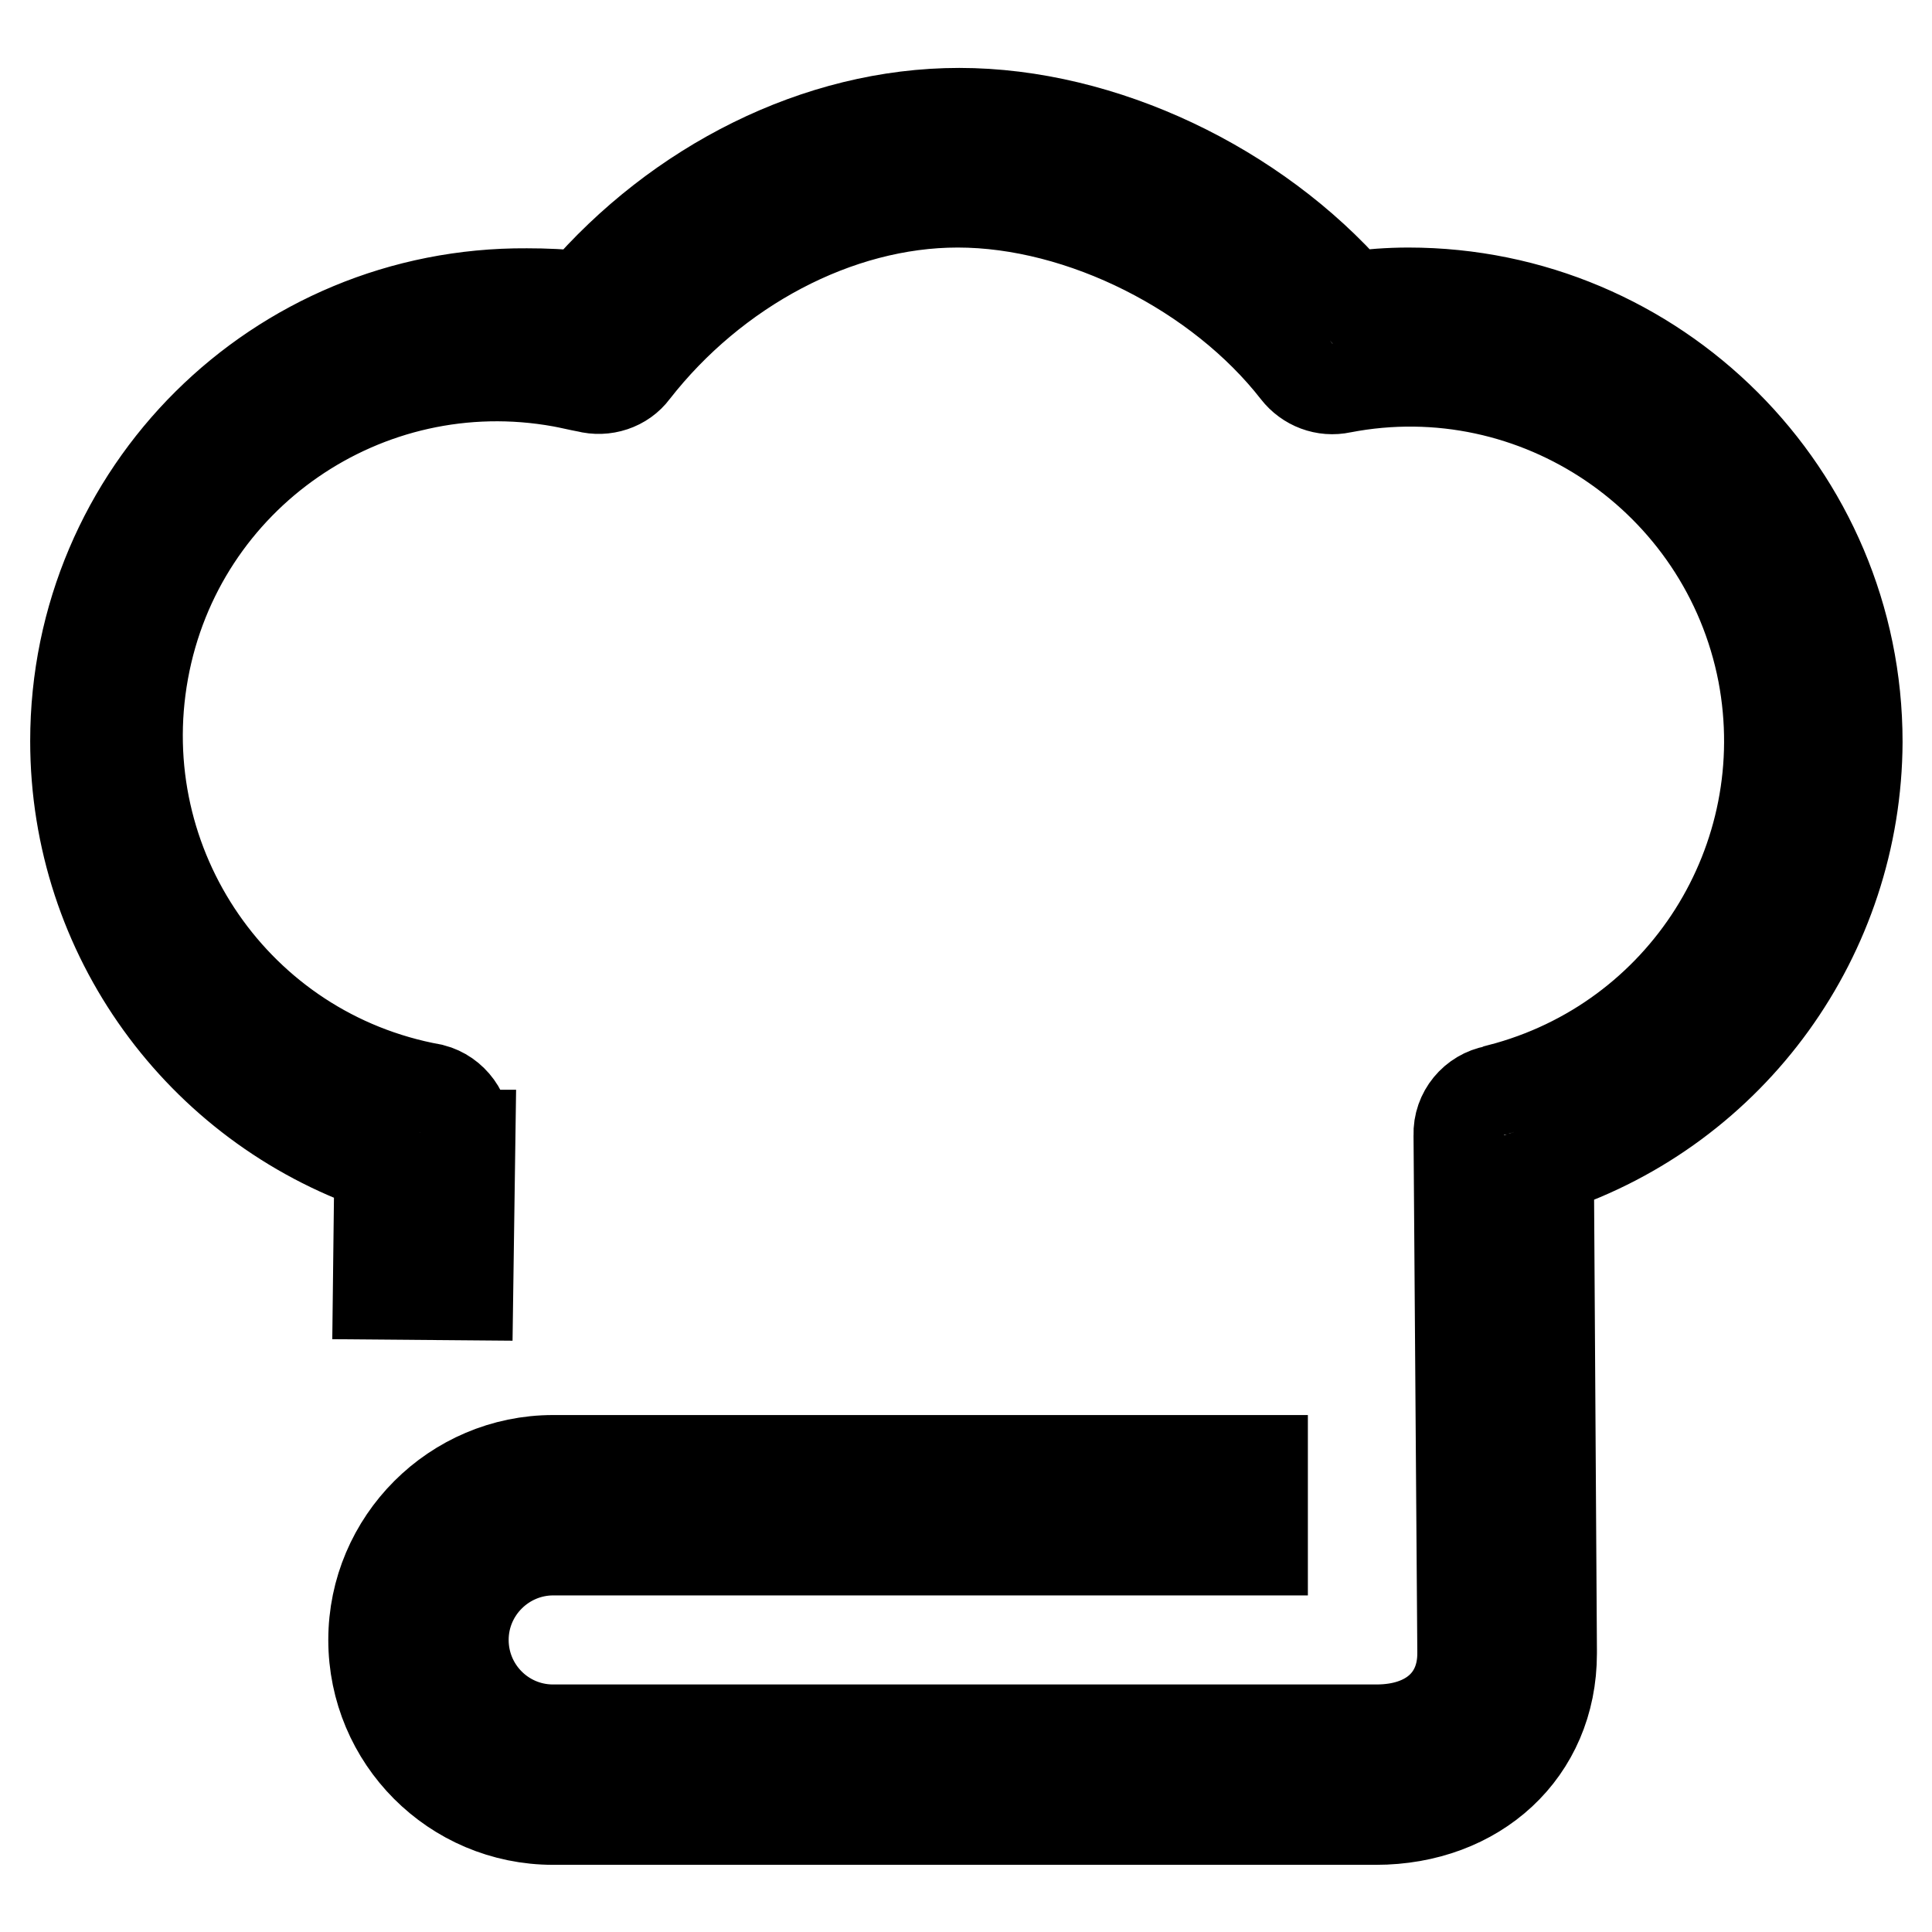 <?xml version="1.0" encoding="utf-8"?>
<!-- Svg Vector Icons : http://www.onlinewebfonts.com/icon -->
<!DOCTYPE svg PUBLIC "-//W3C//DTD SVG 1.1//EN" "http://www.w3.org/Graphics/SVG/1.1/DTD/svg11.dtd">
<svg version="1.1" xmlns="http://www.w3.org/2000/svg" xmlns:xlink="http://www.w3.org/1999/xlink" x="0px" y="0px" viewBox="0 0 256 256" enable-background="new 0 0 256 256" xml:space="preserve">
<g> <path stroke-width="12" fill-opacity="0" stroke="#000000"  d="M61.7,150.4c0.2-2.8-1.7-5.4-4.4-6.1c-25.9-4.7-43-29.5-38.3-55.4c4.7-25.9,29.5-43,55.4-38.3 c1.1,0.2,2.3,0.5,3.4,0.7c2.3,0.6,4.8-0.2,6.2-2.1c10.6-13.6,26.9-22.4,42.9-22.4c16.5,0,34.7,9.3,44.9,22.4c1.4,1.8,3.7,2.7,6,2.2 c25.8-5,50.8,12,55.8,37.8c4.7,24.7-10.5,48.8-34.9,55.1c-0.2,0.1-0.4,0.1-0.6,0.2c-2.8,0.5-4.9,3-4.8,5.9l0.5,68.3 c0,0.1,0,0.3,0,0.4v0c0,6.1-4.4,10.1-11.4,10.1h0v0h-0.9l-0.8,0H74.2l-0.9,0h-0.2c-6.5-0.1-11.7-5.4-11.7-11.9 c0-6.6,5.4-11.9,11.9-11.9h94v-11.9h-94c-13.1,0-23.8,10.7-23.8,23.8c0,13.1,10.6,23.8,23.8,23.8h108.1c0.3,0,0.6,0,0.9,0 c13.3,0,23.3-9,23.3-22c0-0.2,0-0.4,0-0.5l-0.4-63.8c24.4-8.1,40.8-30.9,40.9-56.5c0-32.9-26.7-59.5-59.5-59.5 c-2.5,0-5,0.2-7.5,0.5c-12.7-14.5-32.9-24.3-52-24.3c-18.8,0-37.3,9.5-50,24.3c-2.4-0.3-4.9-0.4-7.3-0.4C36.7,38.7,10,65.3,10,98.2 c0,25.8,16.5,48.2,40.3,56.4l-0.2,16.9l11.9,0.1l0.3-21.2L61.7,150.4L61.7,150.4z"/></g>
</svg>